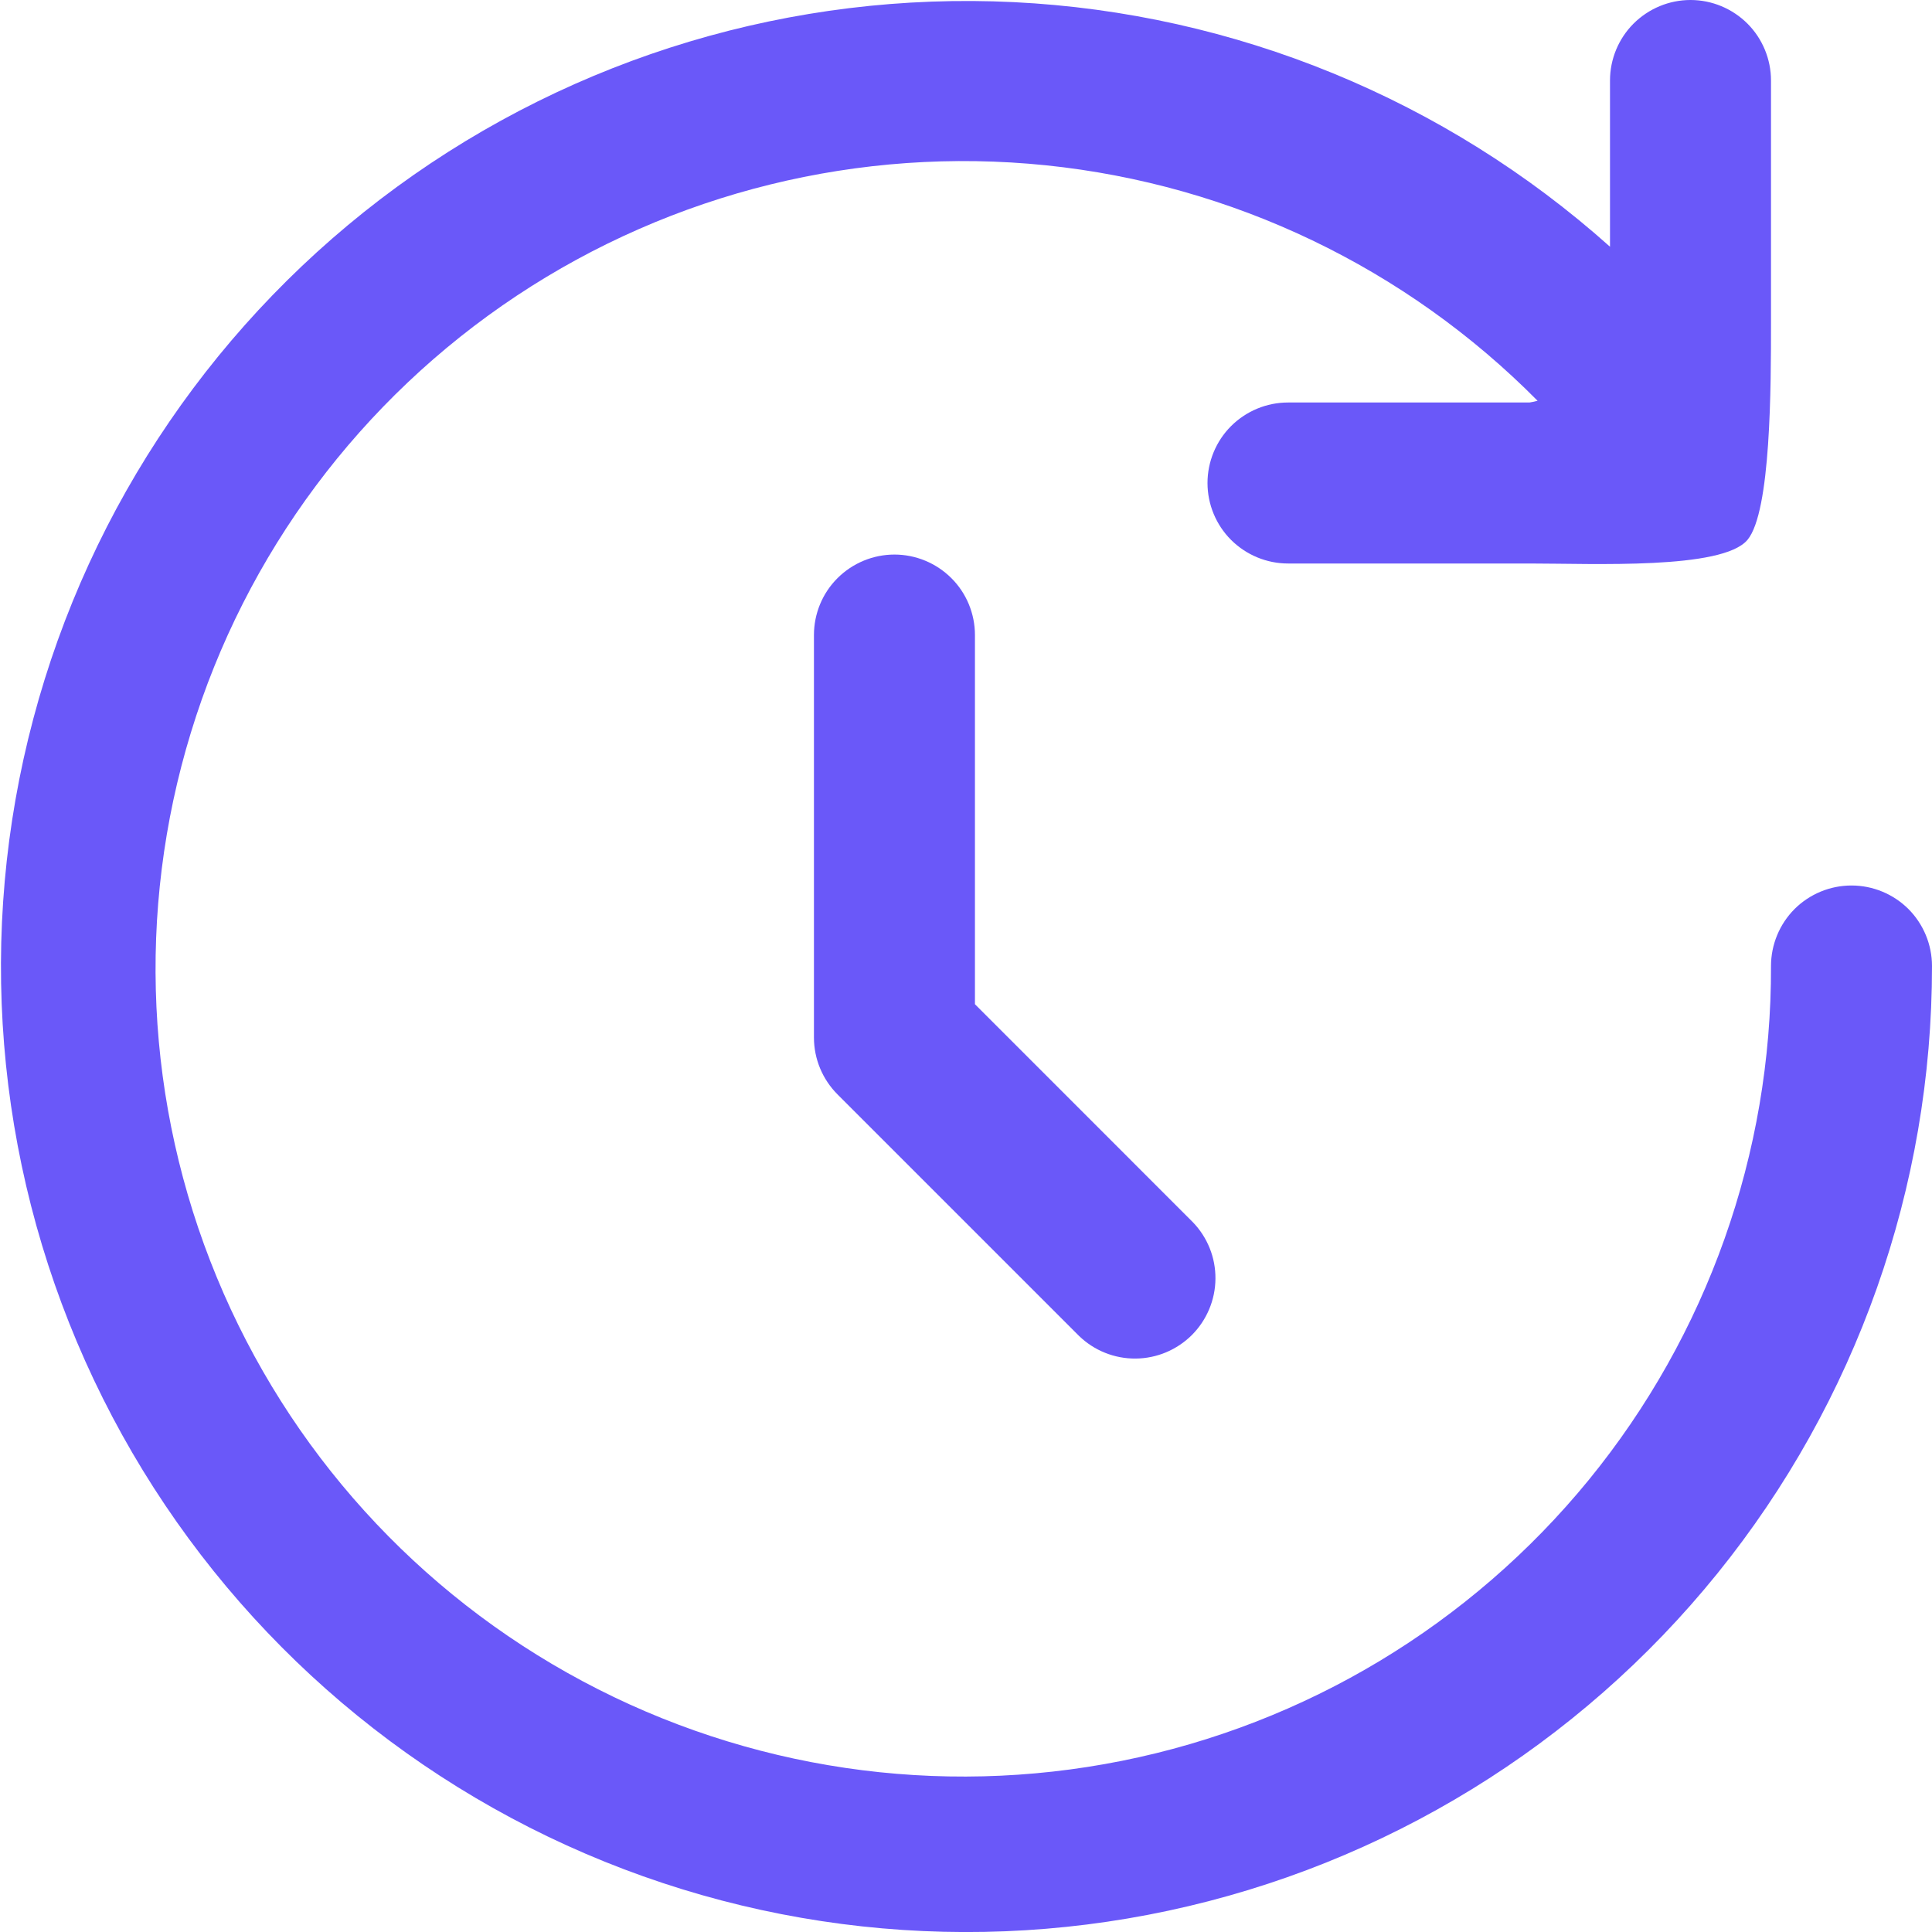 <?xml version="1.0" encoding="UTF-8"?> <svg xmlns="http://www.w3.org/2000/svg" width="27" height="27" viewBox="0 0 27 27" fill="none"><g clip-path="url(#clip0_181_622)"><path d="M25.875 12.375C25.577 12.375 25.291 12.493 25.079 12.704C24.869 12.915 24.75 13.202 24.75 13.5C24.759 16.116 23.859 18.654 22.205 20.68C20.55 22.706 18.243 24.095 15.678 24.608C13.113 25.122 10.449 24.728 8.142 23.495C5.835 22.263 4.027 20.267 3.029 17.849C2.03 15.431 1.902 12.742 2.667 10.24C3.431 7.738 5.041 5.58 7.221 4.133C9.401 2.687 12.015 2.043 14.617 2.31C17.22 2.578 19.648 3.741 21.488 5.601C21.451 5.611 21.413 5.619 21.375 5.625H18C17.702 5.625 17.416 5.744 17.204 5.955C16.994 6.165 16.875 6.452 16.875 6.75C16.875 7.048 16.994 7.335 17.204 7.545C17.416 7.756 17.702 7.875 18 7.875H21.375C22.27 7.875 24.07 7.963 24.421 7.545C24.75 7.153 24.75 5.395 24.75 4.5V1.125C24.75 0.827 24.631 0.54 24.421 0.33C24.209 0.119 23.923 0 23.625 0C23.327 0 23.041 0.119 22.829 0.33C22.619 0.54 22.5 0.827 22.5 1.125V3.448C20.197 1.389 17.256 0.182 14.17 0.03C11.084 -0.121 8.04 0.79 5.545 2.613C3.051 4.436 1.257 7.06 0.465 10.047C-0.328 13.033 -0.071 16.201 1.191 19.021C2.454 21.841 4.646 24.142 7.401 25.54C10.156 26.938 13.308 27.349 16.329 26.702C19.351 26.056 22.059 24.392 24.001 21.989C25.943 19.586 27.002 16.59 27 13.5C27 13.202 26.881 12.915 26.671 12.704C26.459 12.493 26.173 12.375 25.875 12.375Z" fill="#6A58F9"></path><path d="M12.5 7.75C12.202 7.75 11.915 7.869 11.704 8.08C11.493 8.29 11.375 8.577 11.375 8.875V14.5C11.375 14.798 11.494 15.084 11.705 15.295L15.08 18.67C15.292 18.875 15.576 18.989 15.871 18.986C16.166 18.984 16.448 18.865 16.657 18.657C16.865 18.448 16.984 18.166 16.986 17.871C16.989 17.576 16.875 17.292 16.67 17.08L13.625 14.034V8.875C13.625 8.577 13.507 8.29 13.296 8.08C13.085 7.869 12.798 7.75 12.5 7.75Z" fill="#6A58F9"></path></g><defs><clipPath id="clip0_181_622"><rect width="27" height="27" fill="white"></rect></clipPath></defs></svg> 